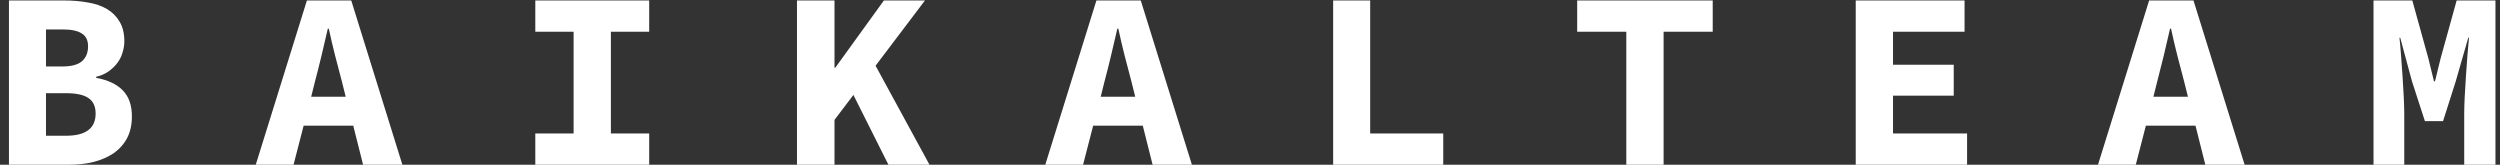 <?xml version="1.0" encoding="UTF-8"?> <svg xmlns="http://www.w3.org/2000/svg" width="258" height="17" viewBox="0 0 258 17" fill="none"><rect x="0" y="0" width="258" height="17" fill="#333333" stroke="none"/> <path d="M0.924 17V0.048H6.618C7.502 0.048 8.317 0.117 9.062 0.256C9.825 0.377 10.483 0.603 11.038 0.932C11.593 1.261 12.026 1.695 12.338 2.232C12.667 2.769 12.832 3.445 12.832 4.26C12.832 4.641 12.771 5.023 12.65 5.404C12.546 5.785 12.373 6.141 12.13 6.47C11.887 6.799 11.584 7.094 11.22 7.354C10.856 7.614 10.423 7.805 9.92 7.926V8.03C11.133 8.255 12.052 8.689 12.676 9.33C13.3 9.971 13.612 10.864 13.612 12.008C13.612 12.875 13.447 13.62 13.118 14.244C12.789 14.868 12.329 15.388 11.74 15.804C11.151 16.203 10.457 16.506 9.66 16.714C8.88 16.905 8.031 17 7.112 17H0.924ZM4.746 6.86H6.436C7.372 6.86 8.048 6.678 8.464 6.314C8.88 5.95 9.088 5.439 9.088 4.78C9.088 4.156 8.871 3.714 8.438 3.454C8.022 3.177 7.363 3.038 6.462 3.038H4.746V6.86ZM4.746 14.01H6.8C8.845 14.01 9.868 13.247 9.868 11.722C9.868 10.977 9.617 10.439 9.114 10.11C8.629 9.781 7.857 9.616 6.8 9.616H4.746V14.01ZM32.504 8.42L32.114 9.98H35.676L35.286 8.42C35.06 7.571 34.827 6.678 34.584 5.742C34.341 4.789 34.124 3.861 33.934 2.96H33.83C33.622 3.861 33.405 4.789 33.18 5.742C32.955 6.678 32.729 7.571 32.504 8.42ZM26.394 17L31.672 0.048H36.248L41.526 17H37.47L36.456 12.97H31.334L30.294 17H26.394ZM55.244 17V13.776H59.196V3.272H55.244V0.048H66.996V3.272H63.044V13.776H66.996V17H55.244ZM82.248 17V0.048H86.121V6.99H86.2L91.218 0.048H95.456L90.359 6.782L95.924 17H91.686L88.072 9.798L86.121 12.372V17H82.248ZM113.983 8.42L113.593 9.98H117.155L116.765 8.42C116.54 7.571 116.306 6.678 116.063 5.742C115.821 4.789 115.604 3.861 115.413 2.96H115.309C115.101 3.861 114.885 4.789 114.659 5.742C114.434 6.678 114.209 7.571 113.983 8.42ZM107.873 17L113.151 0.048H117.727L123.005 17H118.949L117.935 12.97H112.813L111.773 17H107.873ZM137.581 17V0.048H141.403V13.776H148.943V17H137.581ZM167.835 17V3.272H162.765V0.048H176.753V3.272H171.683V17H167.835ZM191.511 17V0.048H202.743V3.272H195.359V6.678H201.625V9.876H195.359V13.776H203.003V17H191.511ZM222.623 8.42L222.233 9.98H225.795L225.405 8.42C225.179 7.571 224.945 6.678 224.703 5.742C224.46 4.789 224.243 3.861 224.053 2.96H223.949C223.741 3.861 223.524 4.789 223.299 5.742C223.073 6.678 222.848 7.571 222.623 8.42ZM216.513 17L221.791 0.048H226.367L231.645 17H227.589L226.575 12.97H221.453L220.413 17H216.513ZM244.947 17V0.048H248.951L250.615 6.054L251.187 8.394H251.291L251.863 6.054L253.527 0.048H257.531V17H254.307V11.748C254.307 11.28 254.324 10.691 254.359 9.98C254.393 9.269 254.437 8.541 254.489 7.796C254.541 7.051 254.593 6.331 254.645 5.638C254.714 4.927 254.766 4.347 254.801 3.896H254.723L253.423 8.42L252.123 12.502H250.251L248.925 8.42L247.703 3.896H247.625C247.677 4.347 247.729 4.927 247.781 5.638C247.833 6.331 247.885 7.051 247.937 7.796C247.989 8.541 248.032 9.269 248.067 9.98C248.101 10.691 248.119 11.28 248.119 11.748V17H244.947Z" fill="white"></path> </svg> 